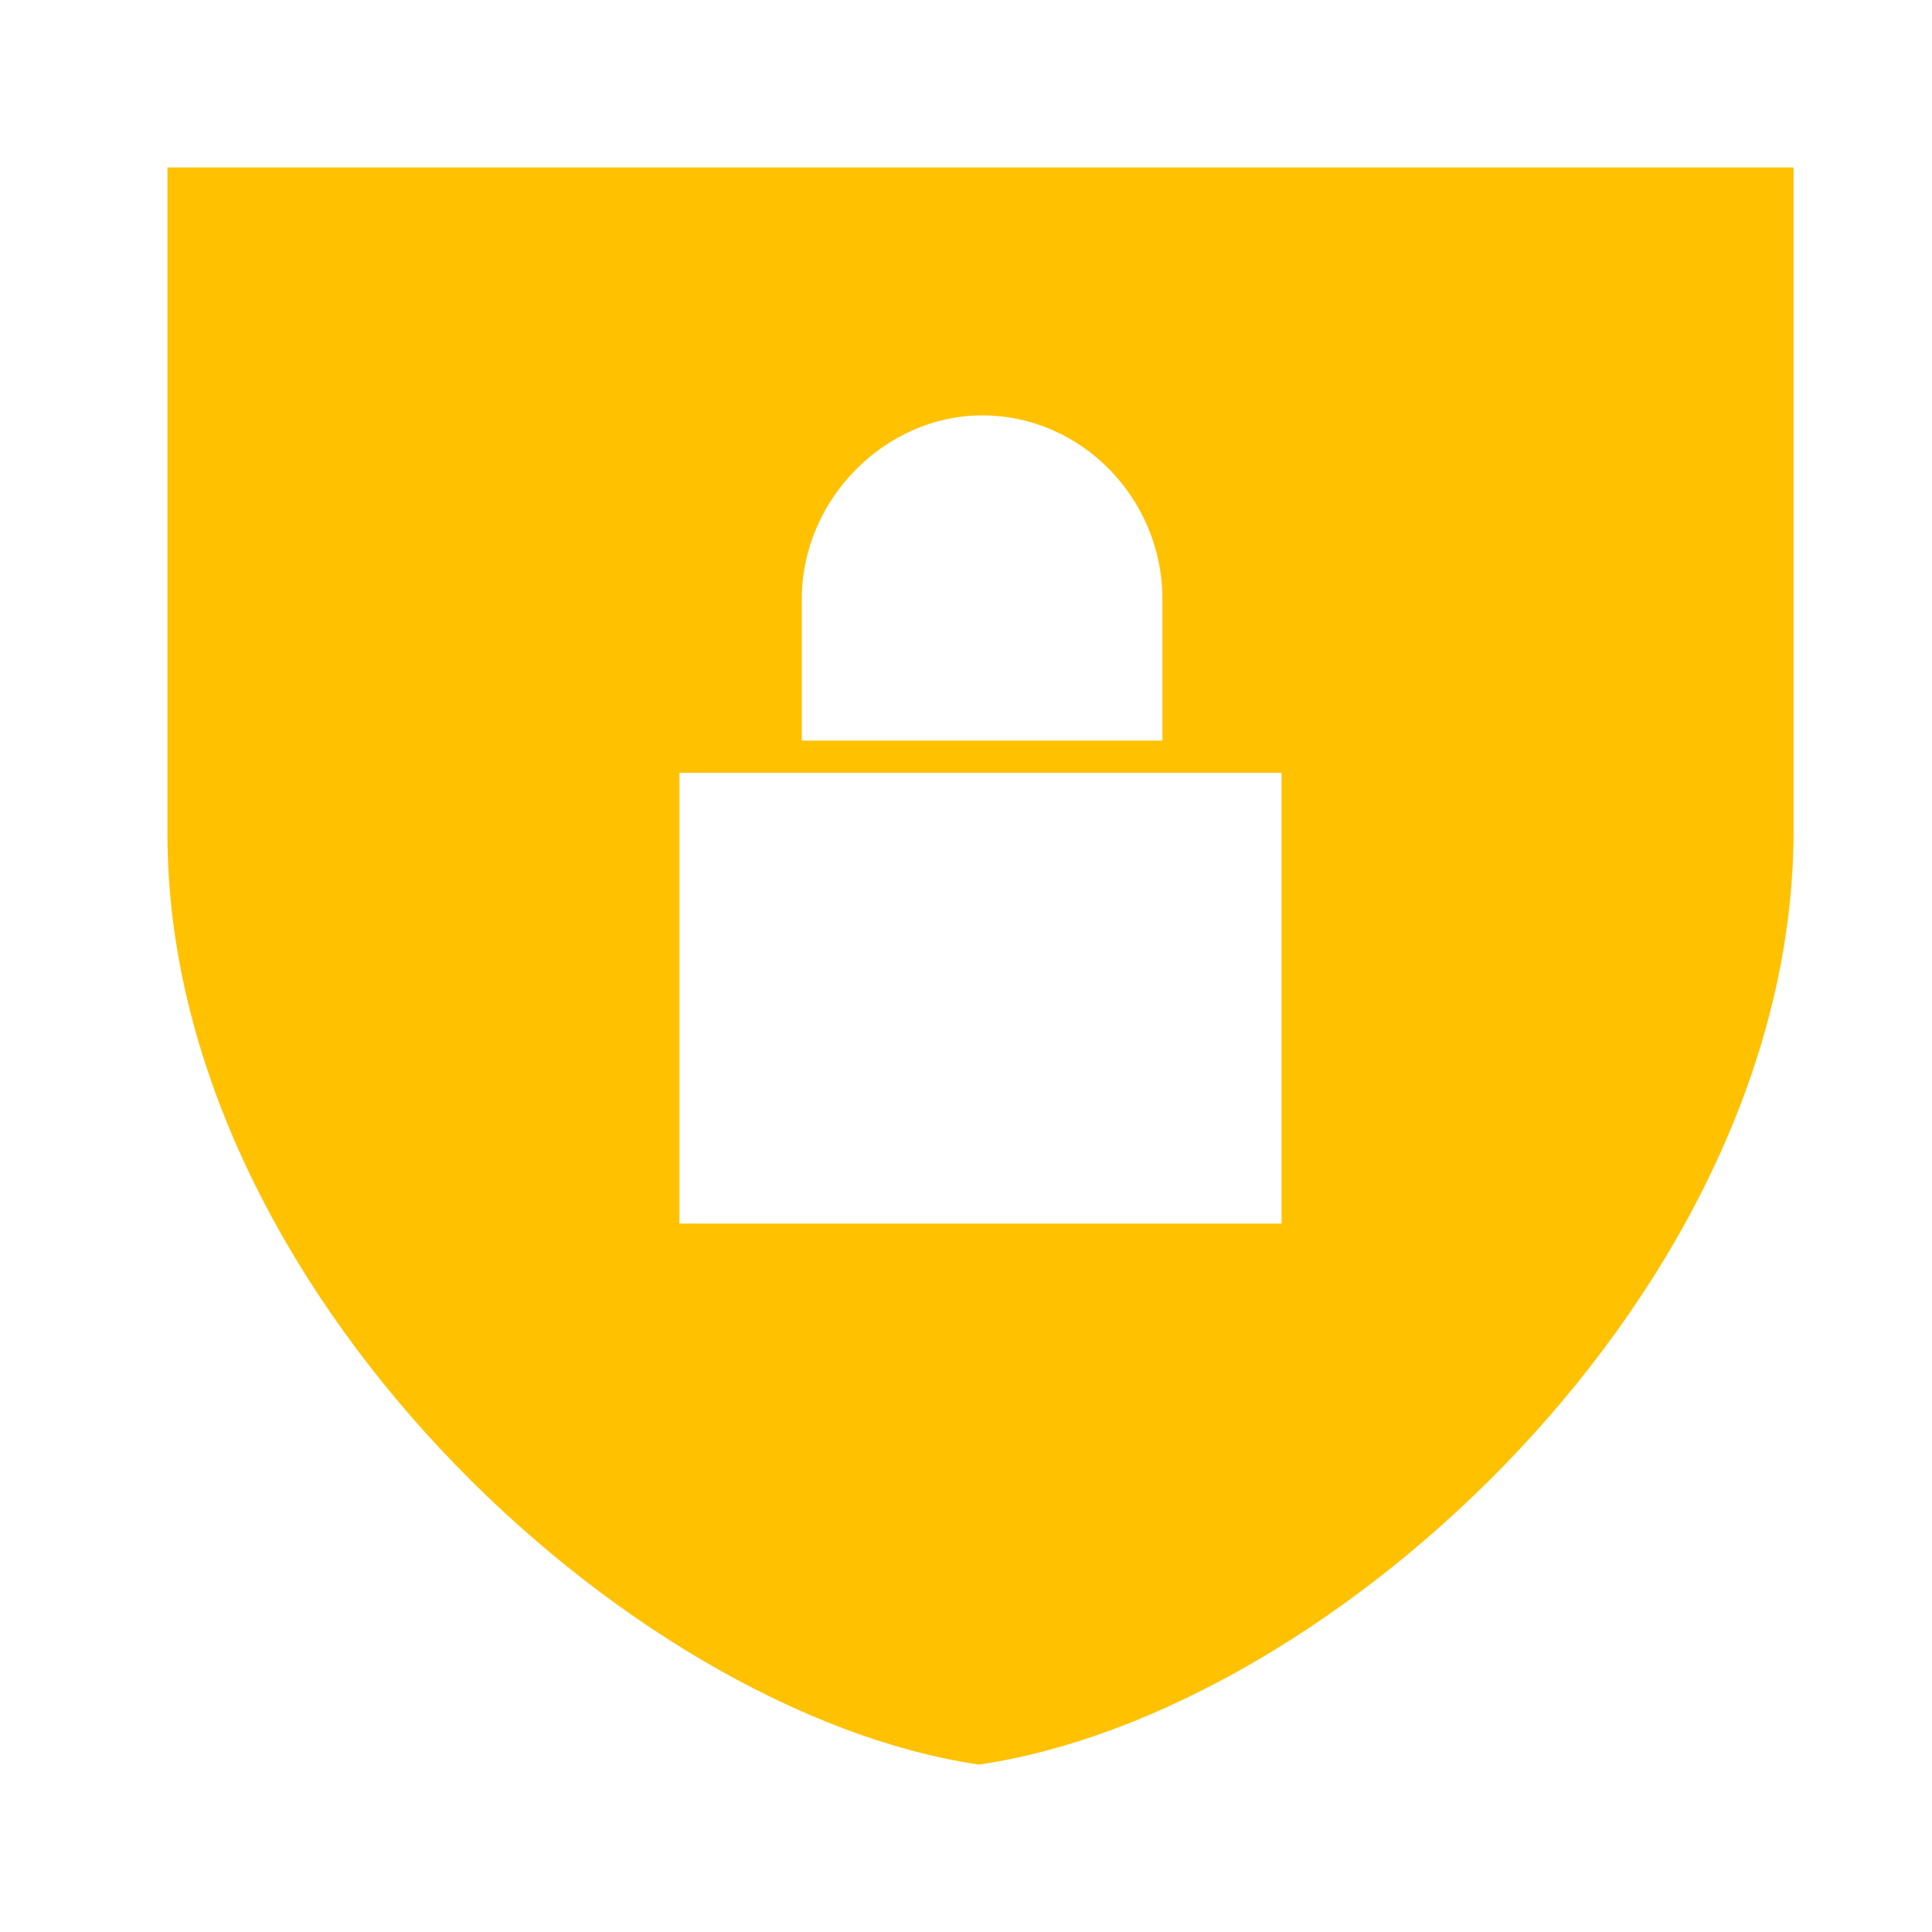 <?xml version="1.0" encoding="utf-8"?>
<!-- Generator: Adobe Illustrator 24.3.0, SVG Export Plug-In . SVG Version: 6.00 Build 0)  -->
<svg version="1.1" id="Layer_1" xmlns="http://www.w3.org/2000/svg" xmlns:xlink="http://www.w3.org/1999/xlink" x="0px" y="0px"
	 viewBox="0 0 60 60" style="enable-background:new 0 0 60 60;" xml:space="preserve">
<style type="text/css">
	.st0{fill:#FFC100;}
</style>
<path class="st0" d="M24.9,23v-4.4c0-3.1,2.6-5.7,5.6-5.7c3.1,0,5.6,2.6,5.6,5.7V23 M30.6,32.3v-3.1 M30.4,54.8
	c11-1.6,25.3-14.8,25.3-29V5.2H5.2v20.7C5.2,40,19.5,53.2,30.4,54.8z M21.1,24h18.7v14H21.1V24z"/>
</svg>
